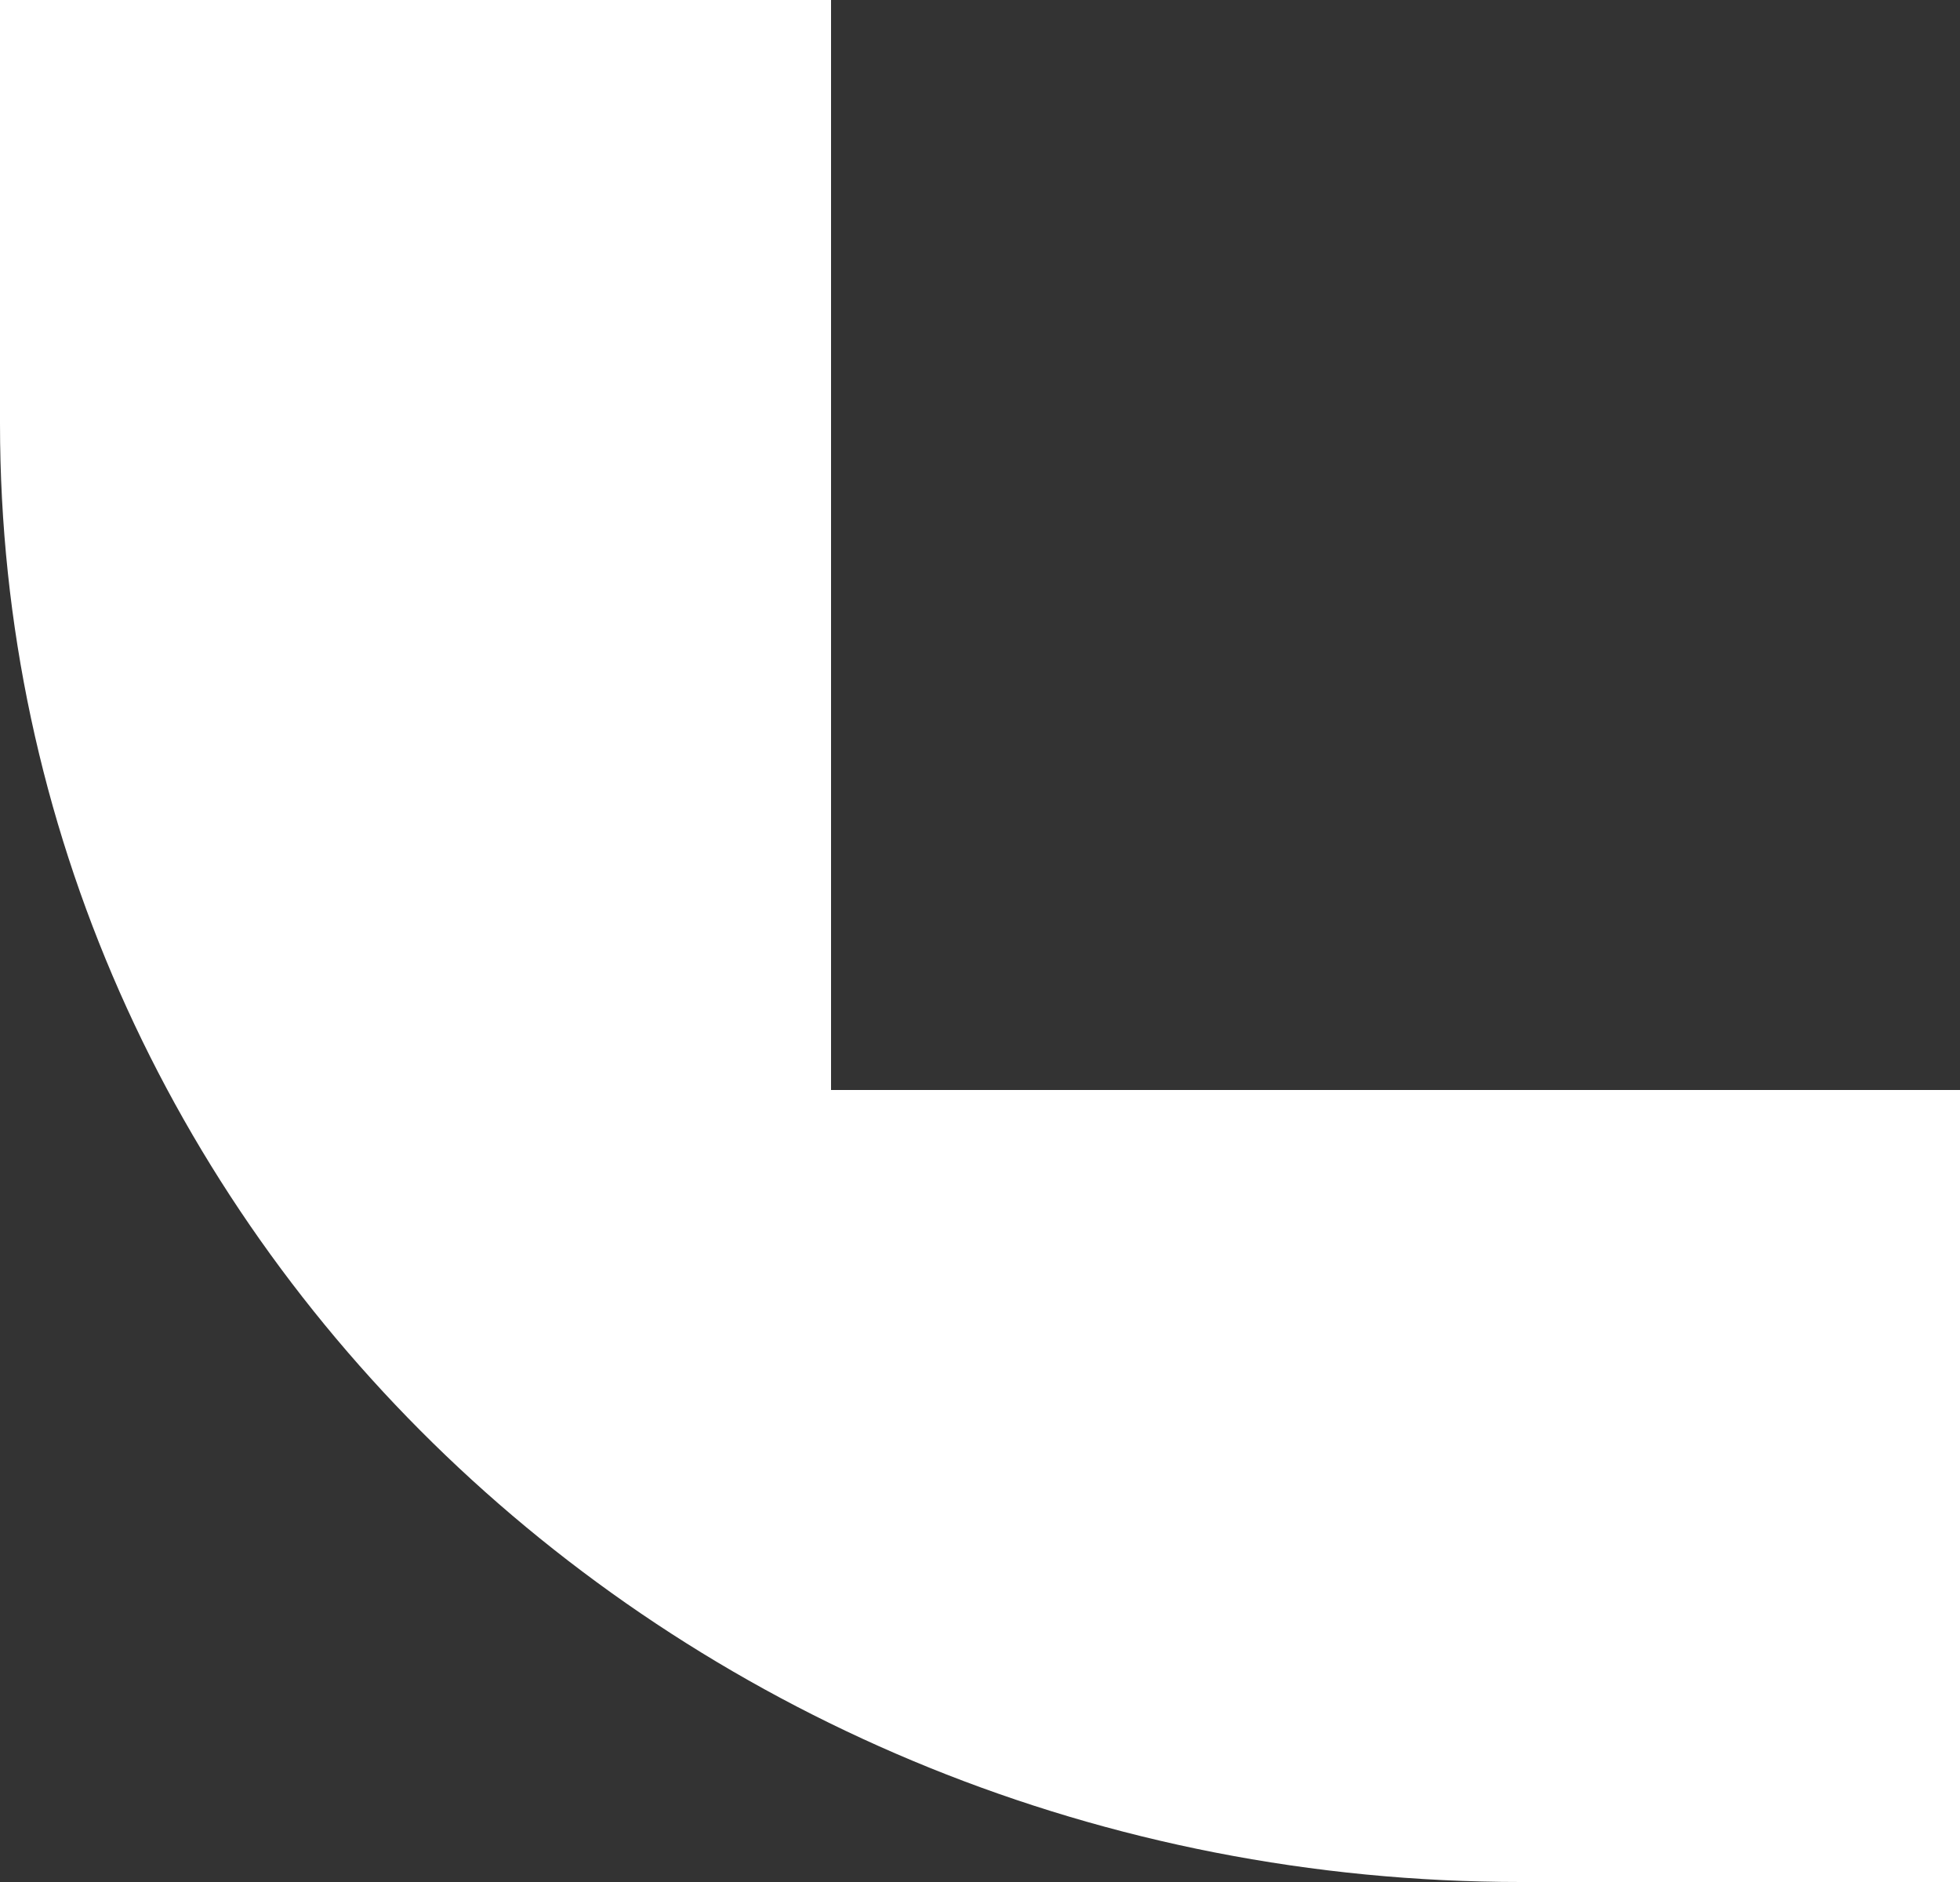 <?xml version="1.0" encoding="UTF-8"?> <svg xmlns="http://www.w3.org/2000/svg" xmlns:xlink="http://www.w3.org/1999/xlink" version="1.1" id="Ebene_1" x="0px" y="0px" viewBox="0 0 25 24" xml:space="preserve"><rect x="0" y="0" width="25" height="24" fill="#333333" stroke="none"/> <path fill="#FFFFFF" d="M10.6,13.9V0H0v5.4C0,15.7,8.7,24,19.4,24H25V13.9H10.6z"></path> </svg> 